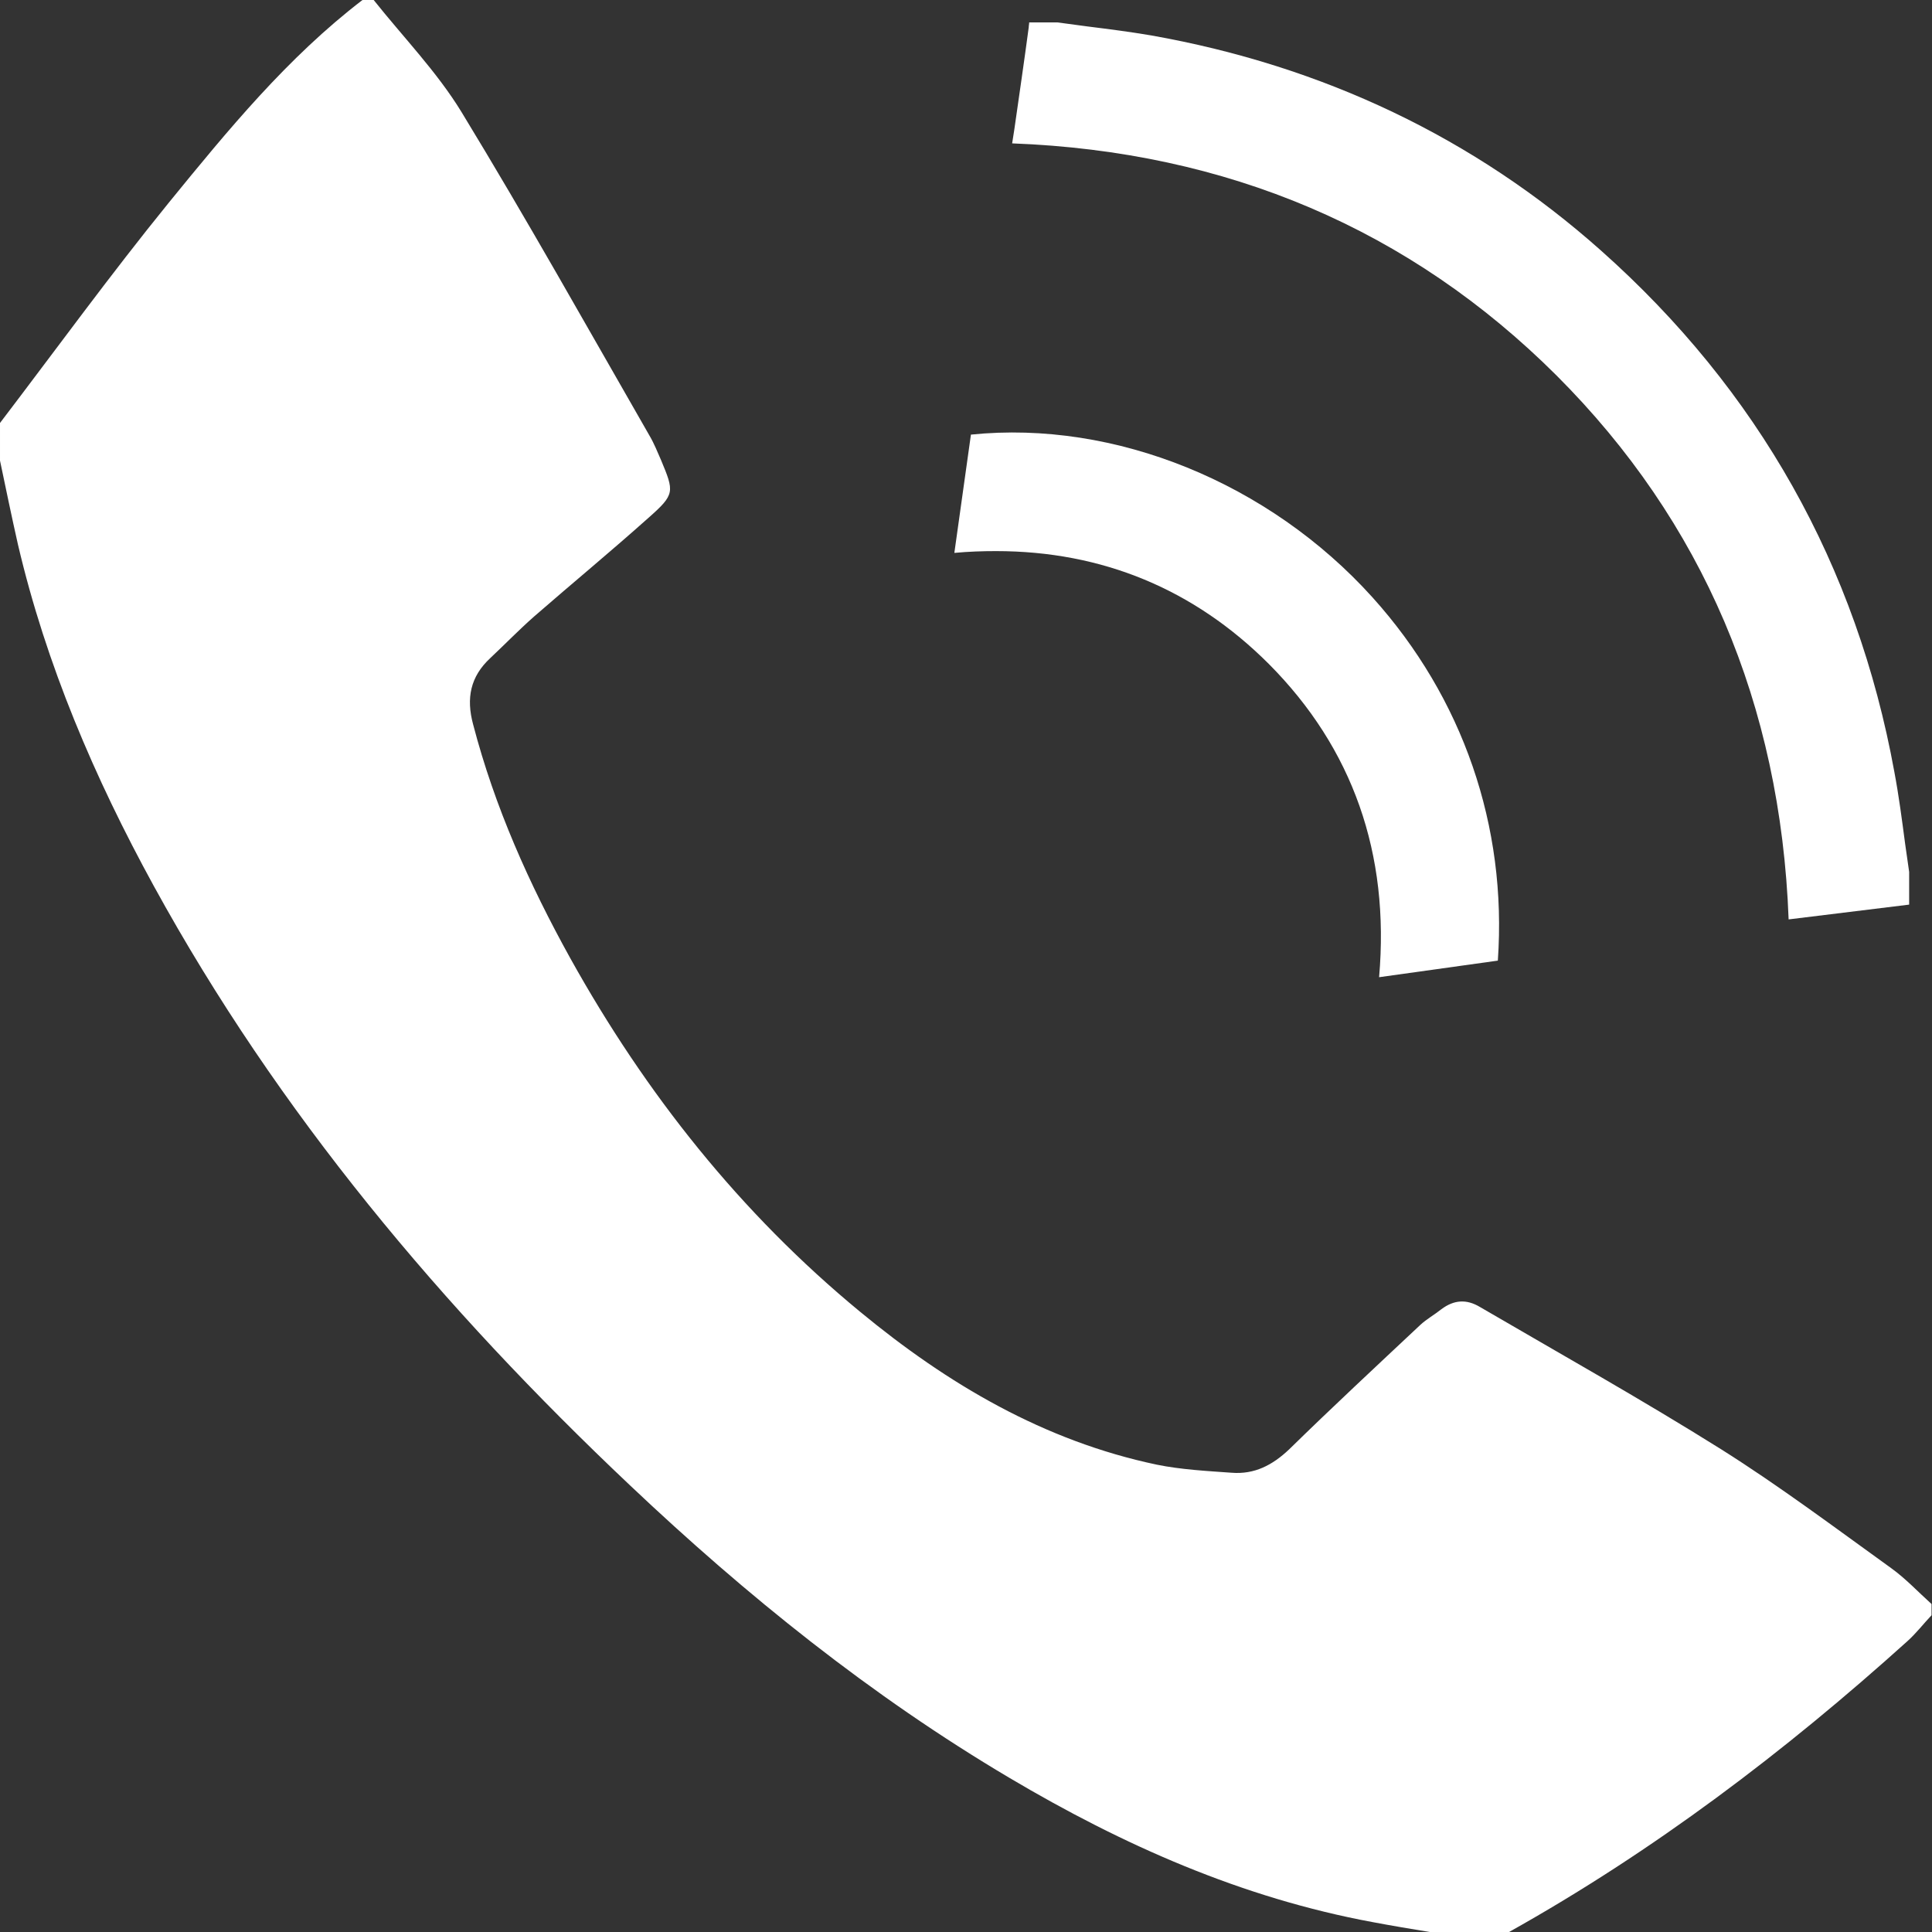 <svg xmlns="http://www.w3.org/2000/svg" xmlns:xlink="http://www.w3.org/1999/xlink" version="1.1" style="enable-background:new 0 0 431.2 431.2;" xml:space="preserve" width="431.2" height="431.2"><rect width="100%" height="100%" fill="#333333" stroke="none"/><rect id="backgroundrect" width="100%" height="100%" x="0" y="0" fill="none" stroke="none"/>



<g class="currentLayer" style=""><title>Layer 1</title><path style="fill-rule:evenodd;clip-rule:evenodd;" d="M399.2,205.2l26.9-3.3v-7.3l-0.9-6.3c-0.7-5.3-1.4-10.7-2.4-16  c-8.4-46.1-30.4-85.2-65.5-116.4c-28.2-25.1-62-41.2-100.4-48c-4.7-0.8-9.4-1.4-14.2-2L236,5l-6.3,0c0,0.4-0.1,0.7-0.1,1.1  c-1,7.5-2.1,15-3.2,22.7l-0.5,3.2c48,1.8,88.8,19.2,121.5,51.8C380,116.4,397.4,157.2,399.2,205.2z" id="svg_1" class="selected" fill="#ffffff" fill-opacity="1"/><path style="fill-rule:evenodd;clip-rule:evenodd;" d="M83.4,0C90,8.3,97.5,16,103,25c14.5,23.8,28.1,48.1,42,72.3  c1,1.7,1.7,3.5,2.5,5.3c3,7.2,3.2,7.7-2.8,13c-8.4,7.5-17,14.6-25.5,22c-3.4,3-6.5,6.2-9.8,9.3c-4.4,4.1-5.4,8.9-3.8,14.8  c4.8,18.4,12.5,35.6,21.7,52.2c16.8,30.2,38,56.9,64.7,78.9c19.5,16.1,41,28.8,66.2,34.1c5.4,1.1,11.1,1.4,16.7,1.8  c5.1,0.4,9.1-1.7,12.8-5.2c9.6-9.4,19.5-18.6,29.3-27.8c1.4-1.3,3.2-2.3,4.7-3.5c2.8-2.1,5.6-2.3,8.6-0.5  c18,10.5,36.2,20.7,53.9,31.8c13,8.2,25.4,17.5,37.9,26.5c3.2,2.3,6,5.3,9,8c0,0.8,0,1.7,0,2.5c-1.8,1.9-3.4,4-5.4,5.8  c-27.4,24.7-56.7,46.9-88.9,64.9c-5.9,0-11.8,0-17.7,0c-4.2-0.7-8.5-1.4-12.7-2.2c-29.2-5.4-55.8-17.2-81.1-32.2  c-30.9-18.3-58.7-40.7-84.7-65.3c-41.8-39.5-78.5-83.1-106.3-133.8c-13.2-24.1-24-49.3-30.3-76.2c-1.4-6.2-2.7-12.5-4-18.7  c0-2.8,0-5.6,0-8.4c12.5-16.4,24.7-33.2,37.7-49.2C50.9,29,64.2,12.8,80.9,0C81.7,0,82.5,0,83.4,0z" id="svg_2" class="" fill="#ffffff" fill-opacity="1"/><path style="fill-rule:evenodd;clip-rule:evenodd;" d="M283.2,148.2c18.7,18.8,27,42.3,24.6,69.9l26.5-3.7c2.1-30-7.8-58.7-28-81.1  c-23-25.5-57.4-39.6-89.6-36.3l-3.7,26.4c3.2-0.3,6.3-0.4,9.3-0.4C246,123,266.5,131.5,283.2,148.2z" id="svg_3" class="" fill="#ffffff" fill-opacity="1"/></g></svg>